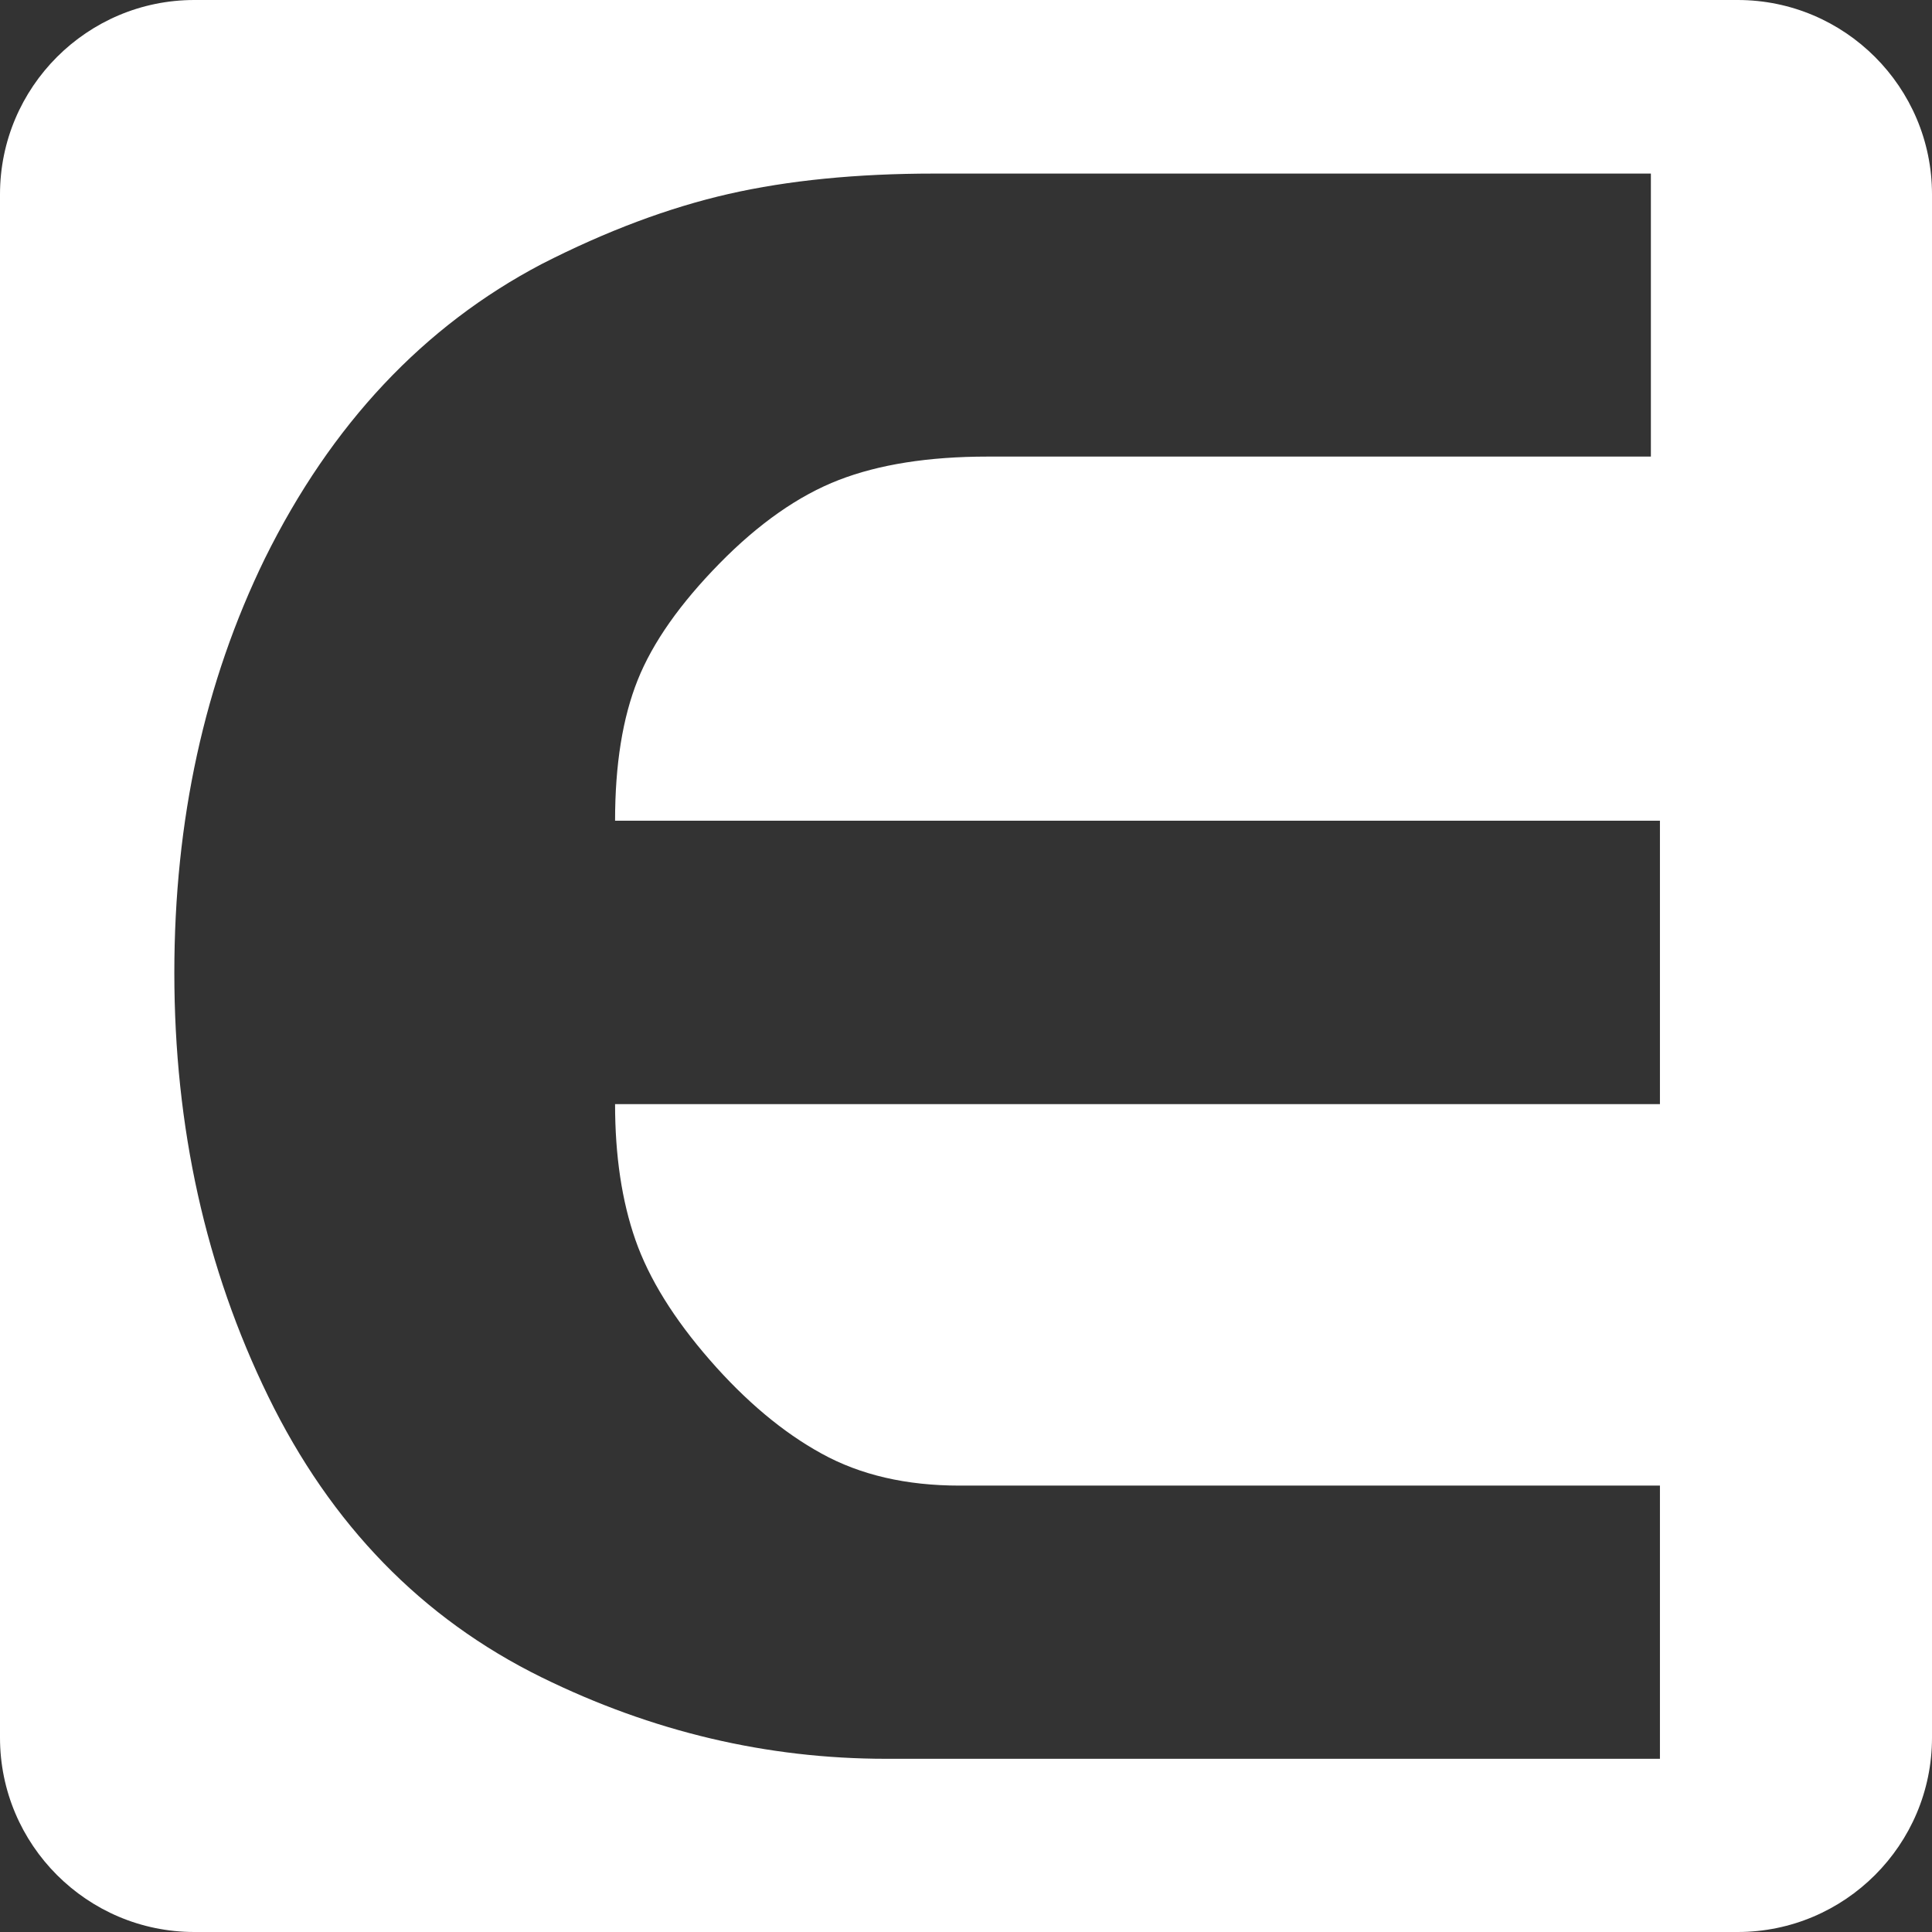 <svg xmlns="http://www.w3.org/2000/svg" xml:space="preserve" viewBox="0 0 512 512"><rect x="0" y="0" width="512" height="512" fill="#333333" stroke="none"/><path d="M460.5 0h-409C23.1 0 0 23.1 0 51.5v409C0 488.9 23.1 512 51.5 512h409c28.4 0 51.5-23.1 51.5-51.5v-409C512 23.1 488.9 0 460.5 0m-20.6 292.6H163q0 20.55 5.4 36c3.6 10.3 10.2 20.9 19.7 31.8s19.4 19.2 29.6 24.8c10.3 5.7 22.5 8.5 36.6 8.5h185.6v72.4h-205c-31.7 0-62.1-7.2-91.4-21.6-31.7-15.6-55.8-40.4-72.4-74.4s-24.9-71.4-24.9-112.3q0-60.6 24-109.8c17.6-35.6 42.1-61.6 73.3-78 17.2-8.8 33.8-15 49.6-18.6s34-5.4 54.4-5.4h190v75H261.7c-15.7 0-28.8 2.1-39.4 6.2s-21.2 11.5-31.6 22.1-17.7 20.9-21.7 30.9-6 22.4-6 37.3h276.9z" style="fill:#fff"/></svg>